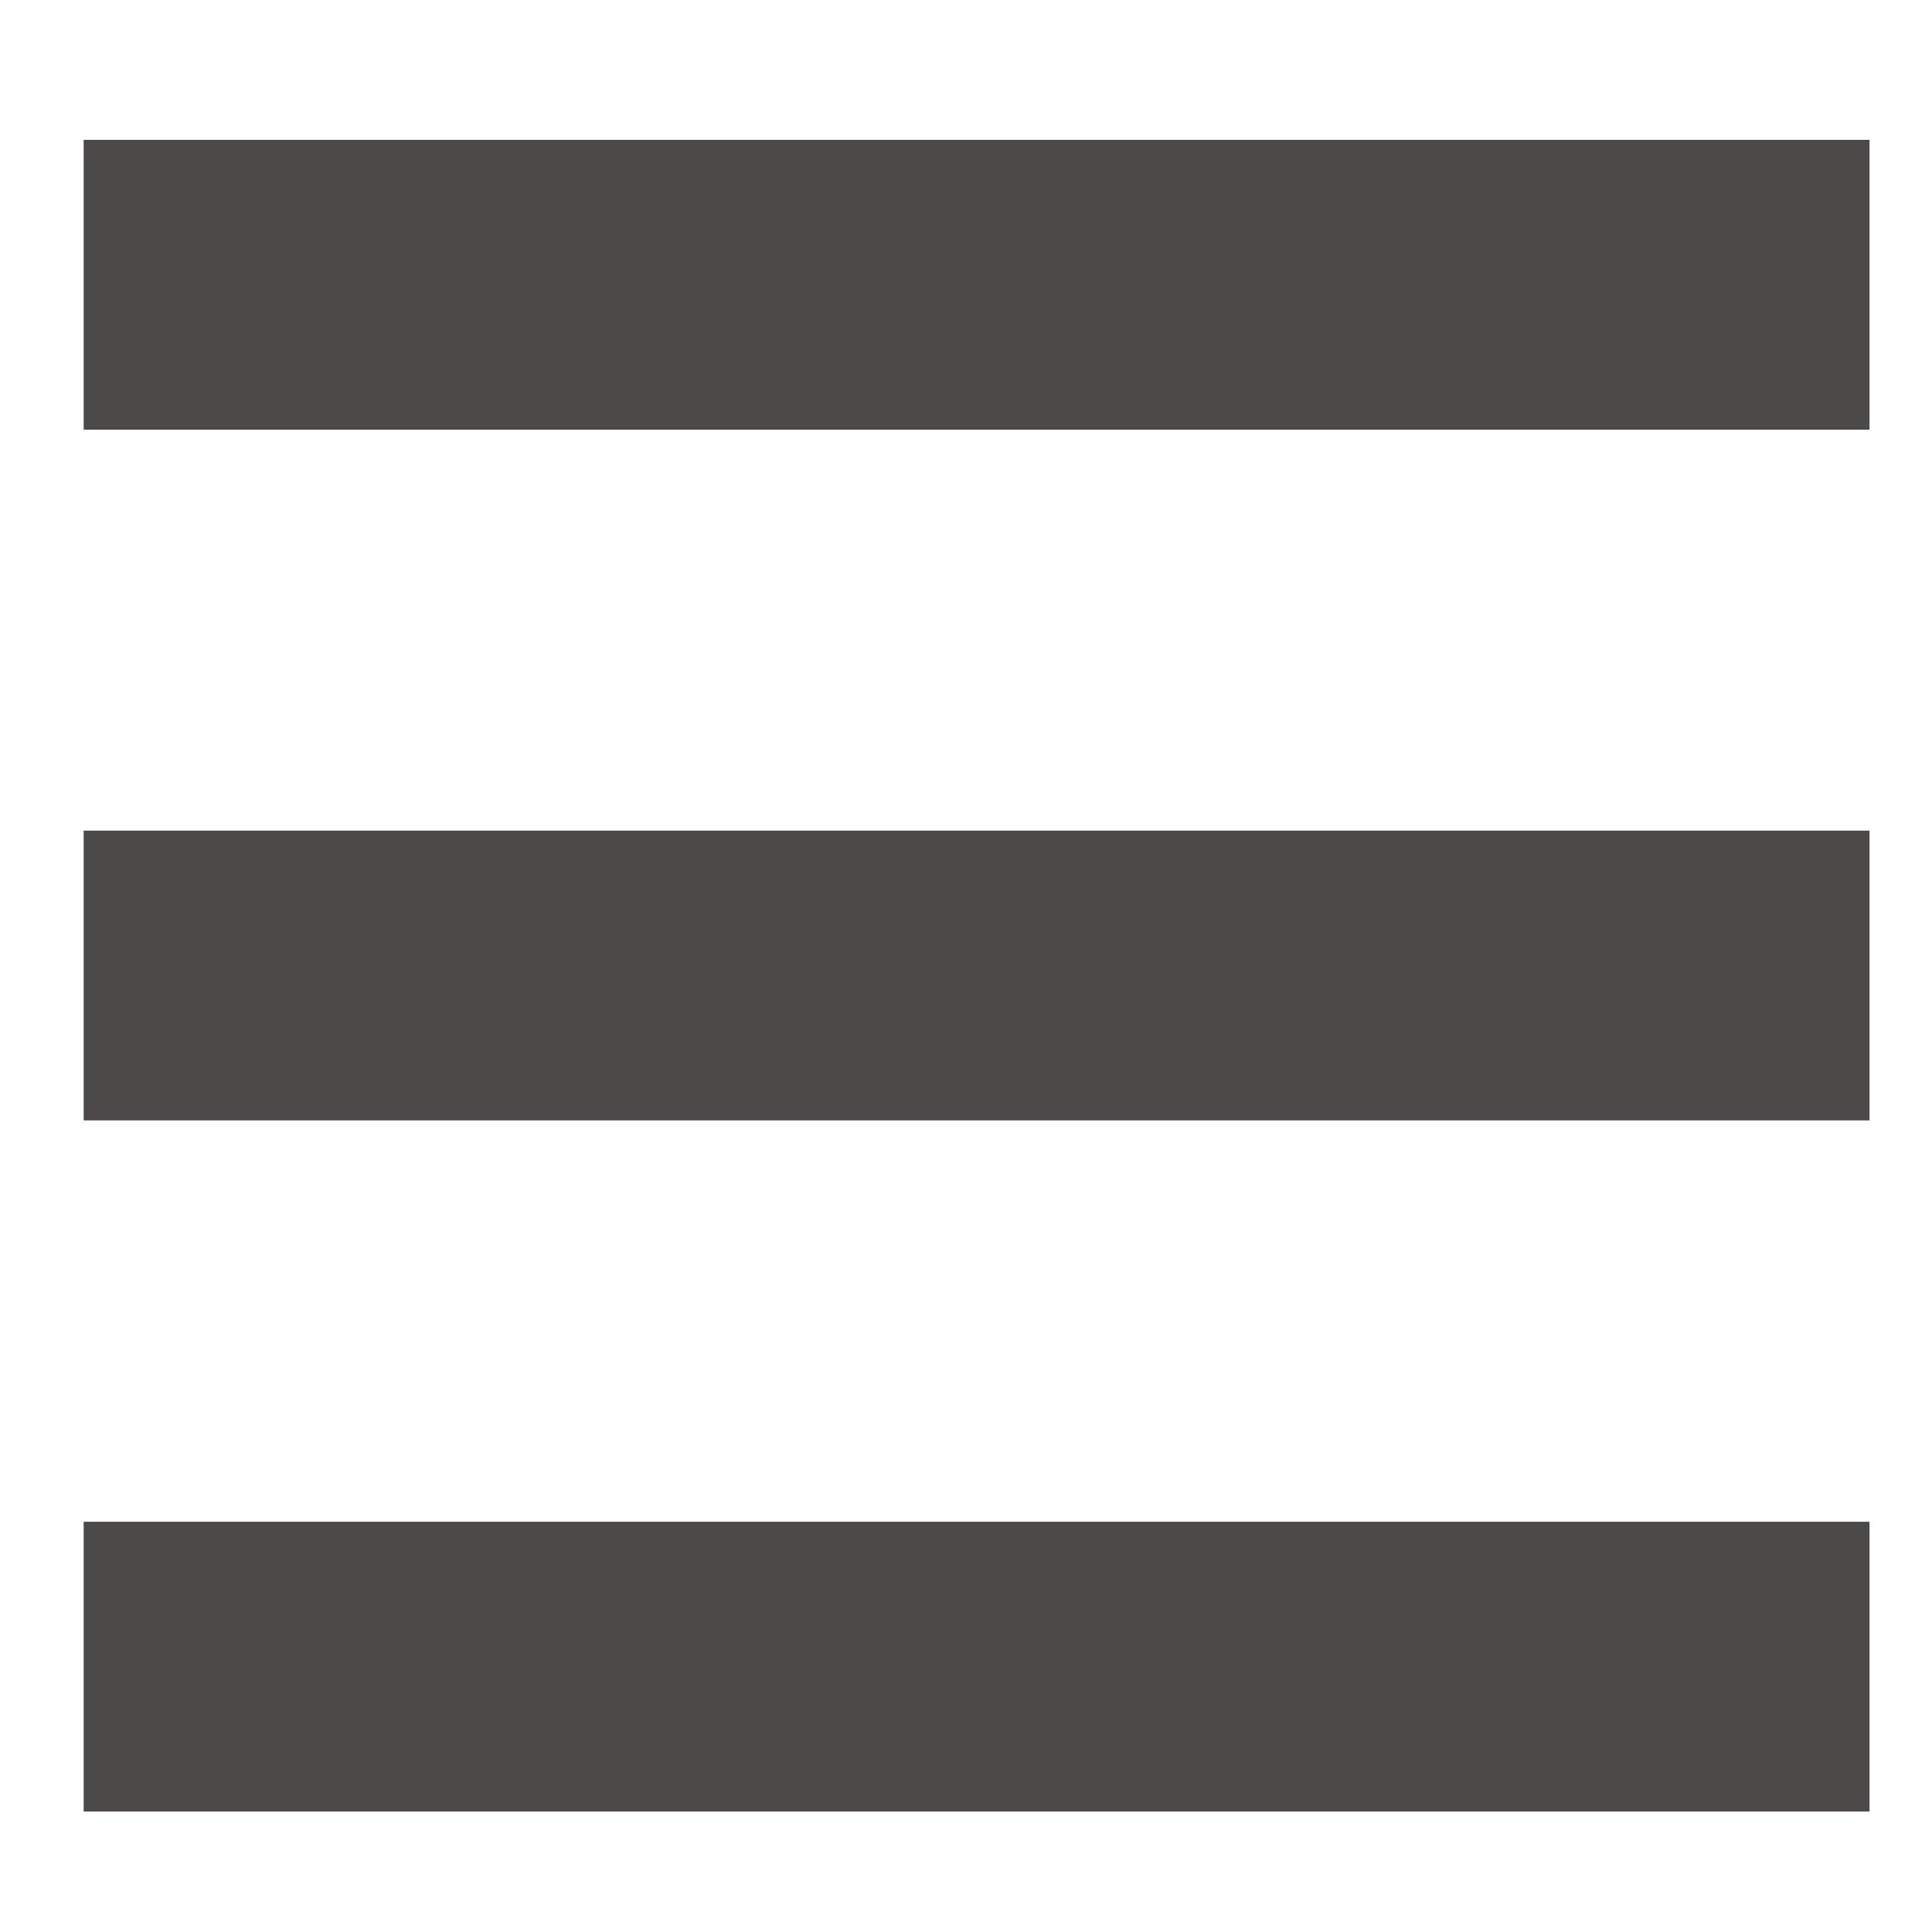 <?xml version="1.0" encoding="utf-8"?>
<!-- Generator: Adobe Illustrator 15.0.0, SVG Export Plug-In . SVG Version: 6.00 Build 0)  -->
<!DOCTYPE svg PUBLIC "-//W3C//DTD SVG 1.1//EN" "http://www.w3.org/Graphics/SVG/1.1/DTD/svg11.dtd">
<svg version="1.1" id="レイヤー_1" xmlns="http://www.w3.org/2000/svg" xmlns:xlink="http://www.w3.org/1999/xlink" x="0px"
	 y="0px" width="40px" height="40px" viewBox="0 0 40 40" enable-background="new 0 0 40 40" xml:space="preserve">
<rect fill="none" width="40" height="40"/>
<line fill="#FFFFFF" stroke="#4C4948" stroke-width="6" stroke-miterlimit="10" x1="1.732" y1="5.896" x2="38.706" y2="5.896"/>
<line fill="#FFFFFF" stroke="#4C4948" stroke-width="6" stroke-miterlimit="10" x1="1.732" y1="20.197" x2="38.706" y2="20.197"/>
<line fill="#FFFFFF" stroke="#4C4948" stroke-width="6" stroke-miterlimit="10" x1="1.732" y1="34.506" x2="38.706" y2="34.506"/>
</svg>
